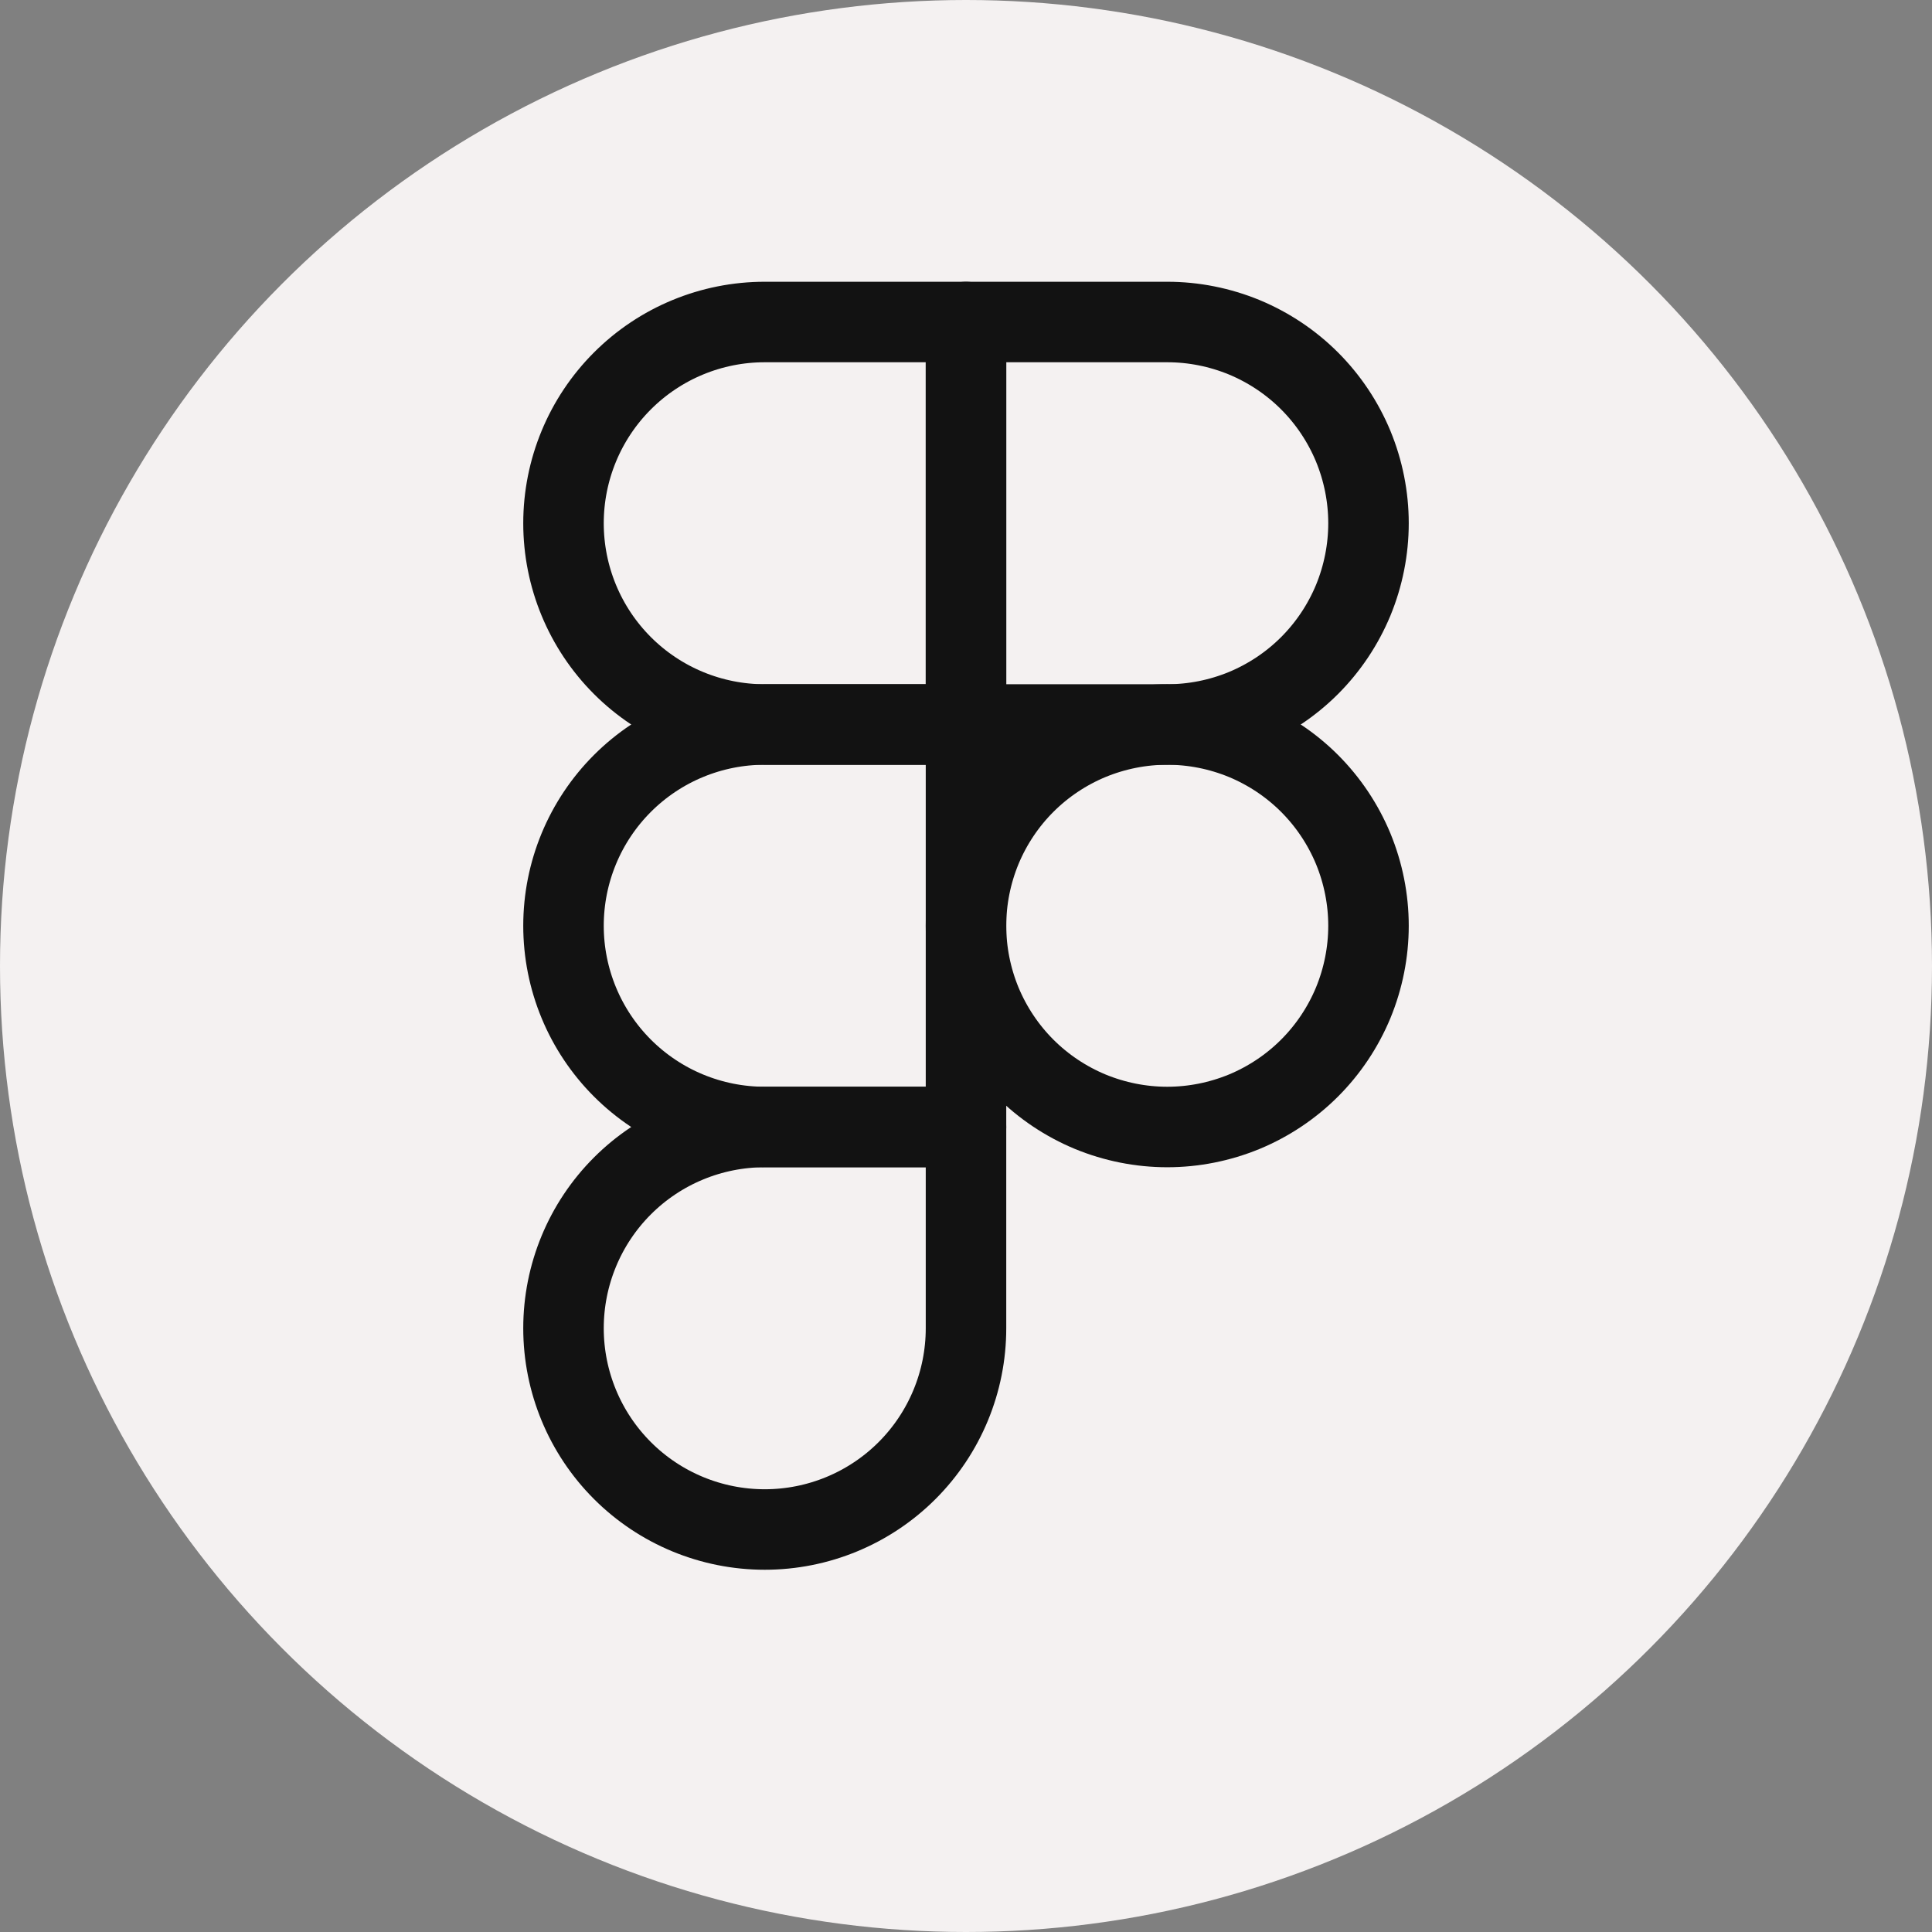 <svg width="24" height="24" viewBox="0 0 24 24" fill="none" xmlns="http://www.w3.org/2000/svg">
<rect x="0" y="0" width="24" height="24" fill="#808080" stroke="none"/>
<circle cx="12" cy="12" r="12" fill="#F4F1F1"/>
<path d="M7 6.5C7 5.837 7.263 5.201 7.732 4.732C8.201 4.263 8.837 4 9.5 4H12V9H9.5C8.837 9 8.201 8.737 7.732 8.268C7.263 7.799 7 7.163 7 6.5Z" stroke="#121212" stroke-linecap="round" stroke-linejoin="round"/>
<path d="M12 4H14.5C14.828 4 15.153 4.065 15.457 4.19C15.76 4.316 16.036 4.5 16.268 4.732C16.5 4.964 16.684 5.24 16.81 5.543C16.935 5.847 17 6.172 17 6.5C17 6.828 16.935 7.153 16.81 7.457C16.684 7.76 16.5 8.036 16.268 8.268C16.036 8.5 15.76 8.684 15.457 8.81C15.153 8.935 14.828 9 14.5 9H12V4Z" stroke="#121212" stroke-linecap="round" stroke-linejoin="round"/>
<path d="M12 11.5C12 11.172 12.065 10.847 12.19 10.543C12.316 10.24 12.5 9.964 12.732 9.732C12.964 9.5 13.24 9.316 13.543 9.19C13.847 9.065 14.172 9 14.5 9C14.828 9 15.153 9.065 15.457 9.19C15.76 9.316 16.036 9.5 16.268 9.732C16.5 9.964 16.684 10.24 16.81 10.543C16.935 10.847 17 11.172 17 11.5C17 11.828 16.935 12.153 16.81 12.457C16.684 12.76 16.5 13.036 16.268 13.268C16.036 13.5 15.76 13.684 15.457 13.81C15.153 13.935 14.828 14 14.5 14C14.172 14 13.847 13.935 13.543 13.81C13.24 13.684 12.964 13.5 12.732 13.268C12.5 13.036 12.316 12.76 12.19 12.457C12.065 12.153 12 11.828 12 11.5V11.5Z" stroke="#121212" stroke-linecap="round" stroke-linejoin="round"/>
<path d="M7 16.5C7 15.837 7.263 15.201 7.732 14.732C8.201 14.263 8.837 14 9.5 14H12V16.5C12 17.163 11.737 17.799 11.268 18.268C10.799 18.737 10.163 19 9.5 19C8.837 19 8.201 18.737 7.732 18.268C7.263 17.799 7 17.163 7 16.5Z" stroke="#121212" stroke-linecap="round" stroke-linejoin="round"/>
<path d="M7 11.5C7 10.837 7.263 10.201 7.732 9.732C8.201 9.263 8.837 9 9.5 9H12V14H9.5C8.837 14 8.201 13.737 7.732 13.268C7.263 12.799 7 12.163 7 11.5Z" stroke="#121212" stroke-linecap="round" stroke-linejoin="round"/>
</svg>
